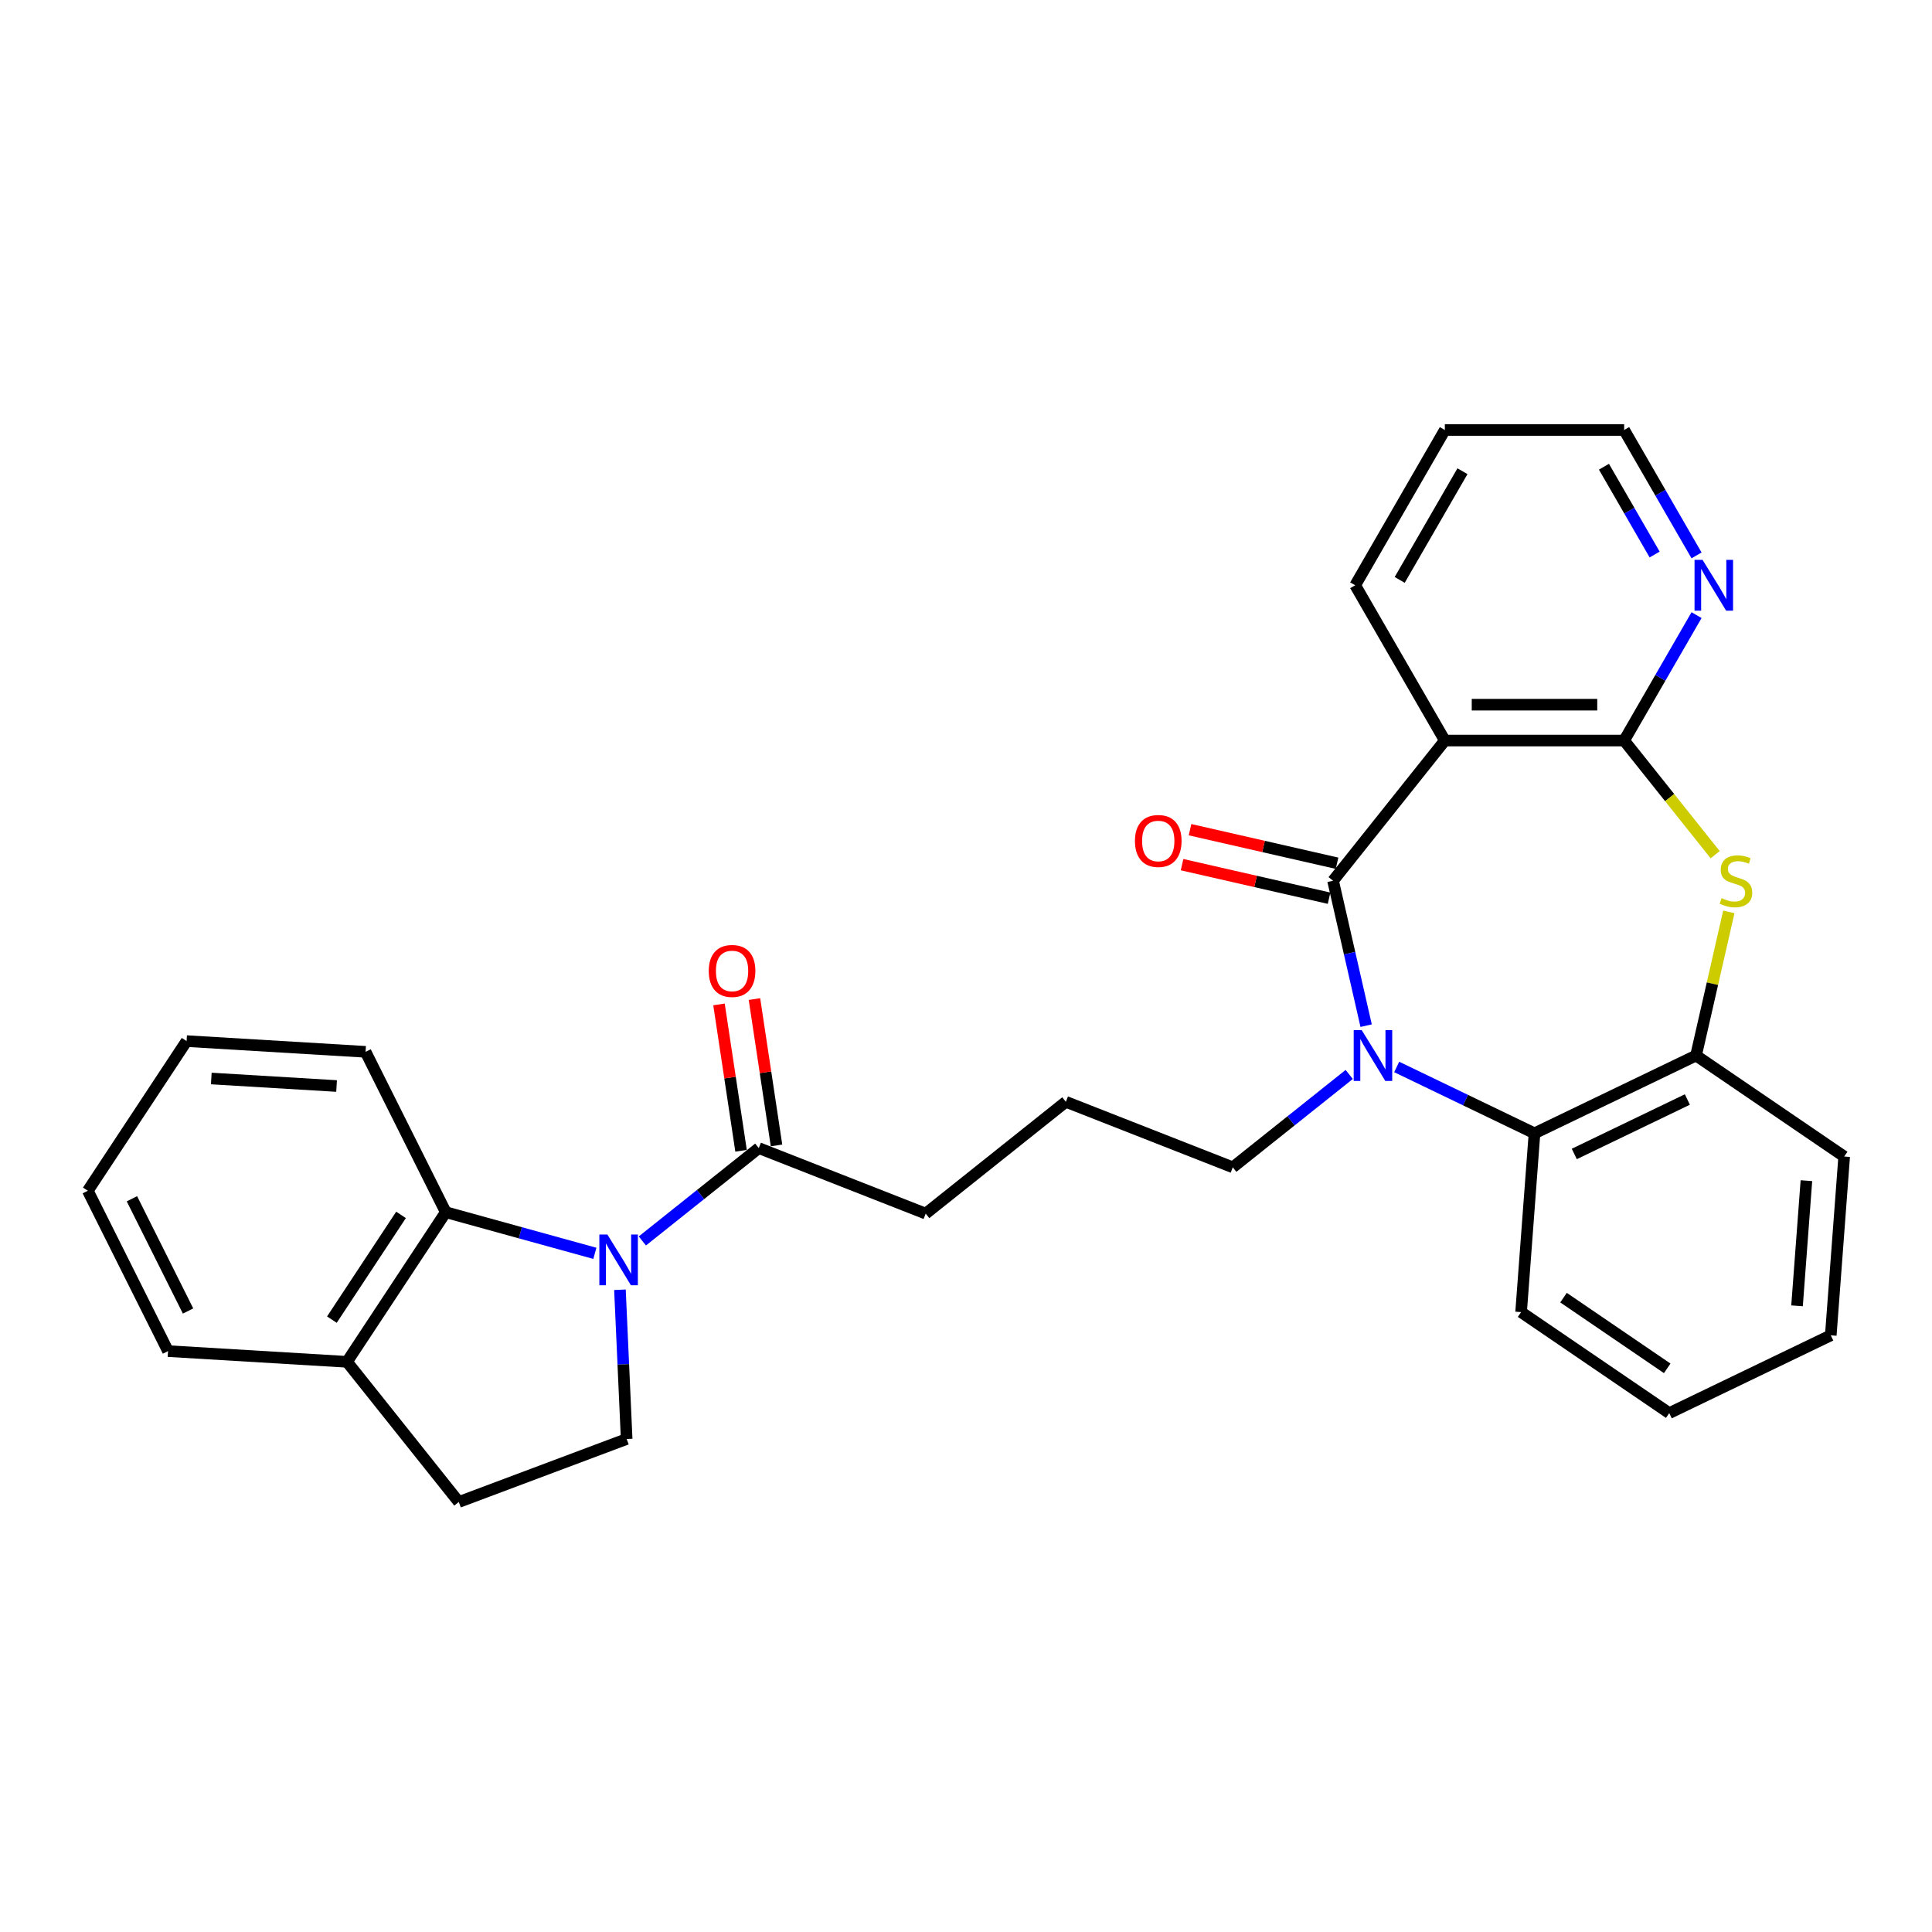 <?xml version='1.0' encoding='iso-8859-1'?>
<svg version='1.1' baseProfile='full'
              xmlns='http://www.w3.org/2000/svg'
                      xmlns:rdkit='http://www.rdkit.org/xml'
                      xmlns:xlink='http://www.w3.org/1999/xlink'
                  xml:space='preserve'
width='1000px' height='1000px' viewBox='0 0 1000 1000'>
<!-- END OF HEADER -->
<rect style='opacity:1.0;fill:#FFFFFF;stroke:none' width='1000' height='1000' x='0' y='0'> </rect>
<path class='bond-0' d='M 689.989,455.862 L 698.55,493.37' style='fill:none;fill-rule:evenodd;stroke:#000000;stroke-width:6px;stroke-linecap:butt;stroke-linejoin:miter;stroke-opacity:1' />
<path class='bond-0' d='M 698.55,493.37 L 707.111,530.878' style='fill:none;fill-rule:evenodd;stroke:#0000FF;stroke-width:6px;stroke-linecap:butt;stroke-linejoin:miter;stroke-opacity:1' />
<path class='bond-2' d='M 689.989,455.862 L 747.851,383.305' style='fill:none;fill-rule:evenodd;stroke:#000000;stroke-width:6px;stroke-linecap:butt;stroke-linejoin:miter;stroke-opacity:1' />
<path class='bond-11' d='M 692.054,446.815 L 654.008,438.131' style='fill:none;fill-rule:evenodd;stroke:#000000;stroke-width:6px;stroke-linecap:butt;stroke-linejoin:miter;stroke-opacity:1' />
<path class='bond-11' d='M 654.008,438.131 L 615.961,429.447' style='fill:none;fill-rule:evenodd;stroke:#FF0000;stroke-width:6px;stroke-linecap:butt;stroke-linejoin:miter;stroke-opacity:1' />
<path class='bond-11' d='M 687.924,464.91 L 649.878,456.226' style='fill:none;fill-rule:evenodd;stroke:#000000;stroke-width:6px;stroke-linecap:butt;stroke-linejoin:miter;stroke-opacity:1' />
<path class='bond-11' d='M 649.878,456.226 L 611.831,447.542' style='fill:none;fill-rule:evenodd;stroke:#FF0000;stroke-width:6px;stroke-linecap:butt;stroke-linejoin:miter;stroke-opacity:1' />
<path class='bond-5' d='M 722.927,552.257 L 758.59,569.431' style='fill:none;fill-rule:evenodd;stroke:#0000FF;stroke-width:6px;stroke-linecap:butt;stroke-linejoin:miter;stroke-opacity:1' />
<path class='bond-5' d='M 758.59,569.431 L 794.253,586.606' style='fill:none;fill-rule:evenodd;stroke:#000000;stroke-width:6px;stroke-linecap:butt;stroke-linejoin:miter;stroke-opacity:1' />
<path class='bond-15' d='M 698.353,556.138 L 668.218,580.17' style='fill:none;fill-rule:evenodd;stroke:#0000FF;stroke-width:6px;stroke-linecap:butt;stroke-linejoin:miter;stroke-opacity:1' />
<path class='bond-15' d='M 668.218,580.17 L 638.083,604.202' style='fill:none;fill-rule:evenodd;stroke:#000000;stroke-width:6px;stroke-linecap:butt;stroke-linejoin:miter;stroke-opacity:1' />
<path class='bond-1' d='M 332.478,642.318 L 362.613,618.286' style='fill:none;fill-rule:evenodd;stroke:#0000FF;stroke-width:6px;stroke-linecap:butt;stroke-linejoin:miter;stroke-opacity:1' />
<path class='bond-1' d='M 362.613,618.286 L 392.748,594.254' style='fill:none;fill-rule:evenodd;stroke:#000000;stroke-width:6px;stroke-linecap:butt;stroke-linejoin:miter;stroke-opacity:1' />
<path class='bond-6' d='M 307.903,648.726 L 269.317,638.076' style='fill:none;fill-rule:evenodd;stroke:#0000FF;stroke-width:6px;stroke-linecap:butt;stroke-linejoin:miter;stroke-opacity:1' />
<path class='bond-6' d='M 269.317,638.076 L 230.731,627.427' style='fill:none;fill-rule:evenodd;stroke:#000000;stroke-width:6px;stroke-linecap:butt;stroke-linejoin:miter;stroke-opacity:1' />
<path class='bond-9' d='M 320.885,667.578 L 322.619,706.203' style='fill:none;fill-rule:evenodd;stroke:#0000FF;stroke-width:6px;stroke-linecap:butt;stroke-linejoin:miter;stroke-opacity:1' />
<path class='bond-9' d='M 322.619,706.203 L 324.354,744.827' style='fill:none;fill-rule:evenodd;stroke:#000000;stroke-width:6px;stroke-linecap:butt;stroke-linejoin:miter;stroke-opacity:1' />
<path class='bond-3' d='M 747.851,383.305 L 840.656,383.305' style='fill:none;fill-rule:evenodd;stroke:#000000;stroke-width:6px;stroke-linecap:butt;stroke-linejoin:miter;stroke-opacity:1' />
<path class='bond-3' d='M 761.772,364.744 L 826.735,364.744' style='fill:none;fill-rule:evenodd;stroke:#000000;stroke-width:6px;stroke-linecap:butt;stroke-linejoin:miter;stroke-opacity:1' />
<path class='bond-16' d='M 747.851,383.305 L 701.449,302.934' style='fill:none;fill-rule:evenodd;stroke:#000000;stroke-width:6px;stroke-linecap:butt;stroke-linejoin:miter;stroke-opacity:1' />
<path class='bond-4' d='M 840.656,383.305 L 864.213,412.846' style='fill:none;fill-rule:evenodd;stroke:#000000;stroke-width:6px;stroke-linecap:butt;stroke-linejoin:miter;stroke-opacity:1' />
<path class='bond-4' d='M 864.213,412.846 L 887.771,442.386' style='fill:none;fill-rule:evenodd;stroke:#CCCC00;stroke-width:6px;stroke-linecap:butt;stroke-linejoin:miter;stroke-opacity:1' />
<path class='bond-10' d='M 840.656,383.305 L 859.393,350.85' style='fill:none;fill-rule:evenodd;stroke:#000000;stroke-width:6px;stroke-linecap:butt;stroke-linejoin:miter;stroke-opacity:1' />
<path class='bond-10' d='M 859.393,350.85 L 878.131,318.396' style='fill:none;fill-rule:evenodd;stroke:#0000FF;stroke-width:6px;stroke-linecap:butt;stroke-linejoin:miter;stroke-opacity:1' />
<path class='bond-29' d='M 894.837,471.992 L 886.352,509.166' style='fill:none;fill-rule:evenodd;stroke:#CCCC00;stroke-width:6px;stroke-linecap:butt;stroke-linejoin:miter;stroke-opacity:1' />
<path class='bond-29' d='M 886.352,509.166 L 877.867,546.34' style='fill:none;fill-rule:evenodd;stroke:#000000;stroke-width:6px;stroke-linecap:butt;stroke-linejoin:miter;stroke-opacity:1' />
<path class='bond-7' d='M 794.253,586.606 L 877.867,546.34' style='fill:none;fill-rule:evenodd;stroke:#000000;stroke-width:6px;stroke-linecap:butt;stroke-linejoin:miter;stroke-opacity:1' />
<path class='bond-7' d='M 814.849,597.289 L 873.378,569.102' style='fill:none;fill-rule:evenodd;stroke:#000000;stroke-width:6px;stroke-linecap:butt;stroke-linejoin:miter;stroke-opacity:1' />
<path class='bond-18' d='M 794.253,586.606 L 787.318,679.15' style='fill:none;fill-rule:evenodd;stroke:#000000;stroke-width:6px;stroke-linecap:butt;stroke-linejoin:miter;stroke-opacity:1' />
<path class='bond-12' d='M 230.731,627.427 L 179.605,704.879' style='fill:none;fill-rule:evenodd;stroke:#000000;stroke-width:6px;stroke-linecap:butt;stroke-linejoin:miter;stroke-opacity:1' />
<path class='bond-12' d='M 207.571,628.82 L 171.784,683.036' style='fill:none;fill-rule:evenodd;stroke:#000000;stroke-width:6px;stroke-linecap:butt;stroke-linejoin:miter;stroke-opacity:1' />
<path class='bond-19' d='M 230.731,627.427 L 189.218,544.425' style='fill:none;fill-rule:evenodd;stroke:#000000;stroke-width:6px;stroke-linecap:butt;stroke-linejoin:miter;stroke-opacity:1' />
<path class='bond-20' d='M 877.867,546.34 L 954.545,598.618' style='fill:none;fill-rule:evenodd;stroke:#000000;stroke-width:6px;stroke-linecap:butt;stroke-linejoin:miter;stroke-opacity:1' />
<path class='bond-8' d='M 392.748,594.254 L 479.136,628.159' style='fill:none;fill-rule:evenodd;stroke:#000000;stroke-width:6px;stroke-linecap:butt;stroke-linejoin:miter;stroke-opacity:1' />
<path class='bond-13' d='M 401.924,592.871 L 396.216,554.996' style='fill:none;fill-rule:evenodd;stroke:#000000;stroke-width:6px;stroke-linecap:butt;stroke-linejoin:miter;stroke-opacity:1' />
<path class='bond-13' d='M 396.216,554.996 L 390.507,517.121' style='fill:none;fill-rule:evenodd;stroke:#FF0000;stroke-width:6px;stroke-linecap:butt;stroke-linejoin:miter;stroke-opacity:1' />
<path class='bond-13' d='M 383.571,595.637 L 377.862,557.763' style='fill:none;fill-rule:evenodd;stroke:#000000;stroke-width:6px;stroke-linecap:butt;stroke-linejoin:miter;stroke-opacity:1' />
<path class='bond-13' d='M 377.862,557.763 L 372.153,519.888' style='fill:none;fill-rule:evenodd;stroke:#FF0000;stroke-width:6px;stroke-linecap:butt;stroke-linejoin:miter;stroke-opacity:1' />
<path class='bond-14' d='M 324.354,744.827 L 237.468,777.436' style='fill:none;fill-rule:evenodd;stroke:#000000;stroke-width:6px;stroke-linecap:butt;stroke-linejoin:miter;stroke-opacity:1' />
<path class='bond-30' d='M 878.131,287.473 L 859.393,255.018' style='fill:none;fill-rule:evenodd;stroke:#0000FF;stroke-width:6px;stroke-linecap:butt;stroke-linejoin:miter;stroke-opacity:1' />
<path class='bond-30' d='M 859.393,255.018 L 840.656,222.564' style='fill:none;fill-rule:evenodd;stroke:#000000;stroke-width:6px;stroke-linecap:butt;stroke-linejoin:miter;stroke-opacity:1' />
<path class='bond-30' d='M 856.436,287.017 L 843.319,264.299' style='fill:none;fill-rule:evenodd;stroke:#0000FF;stroke-width:6px;stroke-linecap:butt;stroke-linejoin:miter;stroke-opacity:1' />
<path class='bond-30' d='M 843.319,264.299 L 830.203,241.58' style='fill:none;fill-rule:evenodd;stroke:#000000;stroke-width:6px;stroke-linecap:butt;stroke-linejoin:miter;stroke-opacity:1' />
<path class='bond-23' d='M 179.605,704.879 L 86.967,699.329' style='fill:none;fill-rule:evenodd;stroke:#000000;stroke-width:6px;stroke-linecap:butt;stroke-linejoin:miter;stroke-opacity:1' />
<path class='bond-32' d='M 179.605,704.879 L 237.468,777.436' style='fill:none;fill-rule:evenodd;stroke:#000000;stroke-width:6px;stroke-linecap:butt;stroke-linejoin:miter;stroke-opacity:1' />
<path class='bond-21' d='M 638.083,604.202 L 551.694,570.297' style='fill:none;fill-rule:evenodd;stroke:#000000;stroke-width:6px;stroke-linecap:butt;stroke-linejoin:miter;stroke-opacity:1' />
<path class='bond-24' d='M 701.449,302.934 L 747.851,222.564' style='fill:none;fill-rule:evenodd;stroke:#000000;stroke-width:6px;stroke-linecap:butt;stroke-linejoin:miter;stroke-opacity:1' />
<path class='bond-24' d='M 724.484,300.159 L 756.965,243.9' style='fill:none;fill-rule:evenodd;stroke:#000000;stroke-width:6px;stroke-linecap:butt;stroke-linejoin:miter;stroke-opacity:1' />
<path class='bond-17' d='M 479.136,628.159 L 551.694,570.297' style='fill:none;fill-rule:evenodd;stroke:#000000;stroke-width:6px;stroke-linecap:butt;stroke-linejoin:miter;stroke-opacity:1' />
<path class='bond-25' d='M 787.318,679.15 L 863.997,731.429' style='fill:none;fill-rule:evenodd;stroke:#000000;stroke-width:6px;stroke-linecap:butt;stroke-linejoin:miter;stroke-opacity:1' />
<path class='bond-25' d='M 809.276,671.657 L 862.95,708.251' style='fill:none;fill-rule:evenodd;stroke:#000000;stroke-width:6px;stroke-linecap:butt;stroke-linejoin:miter;stroke-opacity:1' />
<path class='bond-26' d='M 189.218,544.425 L 96.58,538.875' style='fill:none;fill-rule:evenodd;stroke:#000000;stroke-width:6px;stroke-linecap:butt;stroke-linejoin:miter;stroke-opacity:1' />
<path class='bond-26' d='M 174.212,562.12 L 109.366,558.235' style='fill:none;fill-rule:evenodd;stroke:#000000;stroke-width:6px;stroke-linecap:butt;stroke-linejoin:miter;stroke-opacity:1' />
<path class='bond-31' d='M 954.545,598.618 L 947.61,691.163' style='fill:none;fill-rule:evenodd;stroke:#000000;stroke-width:6px;stroke-linecap:butt;stroke-linejoin:miter;stroke-opacity:1' />
<path class='bond-31' d='M 934.996,611.113 L 930.142,675.894' style='fill:none;fill-rule:evenodd;stroke:#000000;stroke-width:6px;stroke-linecap:butt;stroke-linejoin:miter;stroke-opacity:1' />
<path class='bond-22' d='M 840.656,222.564 L 747.851,222.564' style='fill:none;fill-rule:evenodd;stroke:#000000;stroke-width:6px;stroke-linecap:butt;stroke-linejoin:miter;stroke-opacity:1' />
<path class='bond-33' d='M 86.967,699.329 L 45.455,616.327' style='fill:none;fill-rule:evenodd;stroke:#000000;stroke-width:6px;stroke-linecap:butt;stroke-linejoin:miter;stroke-opacity:1' />
<path class='bond-33' d='M 97.341,678.576 L 68.282,620.475' style='fill:none;fill-rule:evenodd;stroke:#000000;stroke-width:6px;stroke-linecap:butt;stroke-linejoin:miter;stroke-opacity:1' />
<path class='bond-27' d='M 863.997,731.429 L 947.61,691.163' style='fill:none;fill-rule:evenodd;stroke:#000000;stroke-width:6px;stroke-linecap:butt;stroke-linejoin:miter;stroke-opacity:1' />
<path class='bond-28' d='M 96.58,538.875 L 45.455,616.327' style='fill:none;fill-rule:evenodd;stroke:#000000;stroke-width:6px;stroke-linecap:butt;stroke-linejoin:miter;stroke-opacity:1' />
<path  class='atom-1' d='M 704.83 533.199
L 713.442 547.119
Q 714.296 548.493, 715.67 550.98
Q 717.043 553.467, 717.118 553.615
L 717.118 533.199
L 720.607 533.199
L 720.607 559.481
L 717.006 559.481
L 707.763 544.261
Q 706.686 542.479, 705.536 540.437
Q 704.422 538.396, 704.088 537.765
L 704.088 559.481
L 700.673 559.481
L 700.673 533.199
L 704.83 533.199
' fill='#0000FF'/>
<path  class='atom-2' d='M 314.381 638.976
L 322.993 652.896
Q 323.847 654.27, 325.22 656.757
Q 326.594 659.244, 326.668 659.392
L 326.668 638.976
L 330.158 638.976
L 330.158 665.258
L 326.557 665.258
L 317.313 650.038
Q 316.237 648.256, 315.086 646.214
Q 313.972 644.173, 313.638 643.542
L 313.638 665.258
L 310.223 665.258
L 310.223 638.976
L 314.381 638.976
' fill='#0000FF'/>
<path  class='atom-5' d='M 891.094 464.883
Q 891.391 464.994, 892.616 465.514
Q 893.841 466.034, 895.177 466.368
Q 896.55 466.665, 897.887 466.665
Q 900.374 466.665, 901.822 465.477
Q 903.27 464.252, 903.27 462.136
Q 903.27 460.688, 902.527 459.797
Q 901.822 458.906, 900.708 458.424
Q 899.594 457.941, 897.738 457.384
Q 895.4 456.679, 893.989 456.011
Q 892.616 455.343, 891.613 453.932
Q 890.648 452.521, 890.648 450.146
Q 890.648 446.842, 892.875 444.8
Q 895.14 442.758, 899.594 442.758
Q 902.638 442.758, 906.091 444.206
L 905.237 447.064
Q 902.082 445.765, 899.706 445.765
Q 897.144 445.765, 895.734 446.842
Q 894.323 447.881, 894.36 449.7
Q 894.36 451.111, 895.066 451.965
Q 895.808 452.818, 896.847 453.301
Q 897.924 453.783, 899.706 454.34
Q 902.082 455.083, 903.492 455.825
Q 904.903 456.568, 905.905 458.09
Q 906.945 459.574, 906.945 462.136
Q 906.945 465.774, 904.495 467.741
Q 902.082 469.672, 898.035 469.672
Q 895.697 469.672, 893.915 469.152
Q 892.17 468.669, 890.091 467.815
L 891.094 464.883
' fill='#CCCC00'/>
<path  class='atom-11' d='M 881.248 289.793
L 889.86 303.714
Q 890.714 305.087, 892.088 307.575
Q 893.461 310.062, 893.535 310.21
L 893.535 289.793
L 897.025 289.793
L 897.025 316.075
L 893.424 316.075
L 884.181 300.856
Q 883.104 299.074, 881.953 297.032
Q 880.84 294.99, 880.506 294.359
L 880.506 316.075
L 877.09 316.075
L 877.09 289.793
L 881.248 289.793
' fill='#0000FF'/>
<path  class='atom-12' d='M 587.447 435.286
Q 587.447 428.975, 590.565 425.448
Q 593.683 421.922, 599.512 421.922
Q 605.34 421.922, 608.458 425.448
Q 611.576 428.975, 611.576 435.286
Q 611.576 441.671, 608.421 445.309
Q 605.265 448.909, 599.512 448.909
Q 593.721 448.909, 590.565 445.309
Q 587.447 441.708, 587.447 435.286
M 599.512 445.94
Q 603.521 445.94, 605.674 443.267
Q 607.864 440.557, 607.864 435.286
Q 607.864 430.126, 605.674 427.527
Q 603.521 424.892, 599.512 424.892
Q 595.502 424.892, 593.312 427.49
Q 591.159 430.089, 591.159 435.286
Q 591.159 440.594, 593.312 443.267
Q 595.502 445.94, 599.512 445.94
' fill='#FF0000'/>
<path  class='atom-14' d='M 366.851 502.561
Q 366.851 496.25, 369.969 492.724
Q 373.088 489.197, 378.916 489.197
Q 384.744 489.197, 387.862 492.724
Q 390.98 496.25, 390.98 502.561
Q 390.98 508.946, 387.825 512.584
Q 384.67 516.185, 378.916 516.185
Q 373.125 516.185, 369.969 512.584
Q 366.851 508.983, 366.851 502.561
M 378.916 513.215
Q 382.925 513.215, 385.078 510.542
Q 387.268 507.832, 387.268 502.561
Q 387.268 497.401, 385.078 494.802
Q 382.925 492.167, 378.916 492.167
Q 374.907 492.167, 372.716 494.765
Q 370.563 497.364, 370.563 502.561
Q 370.563 507.869, 372.716 510.542
Q 374.907 513.215, 378.916 513.215
' fill='#FF0000'/>
</svg>
